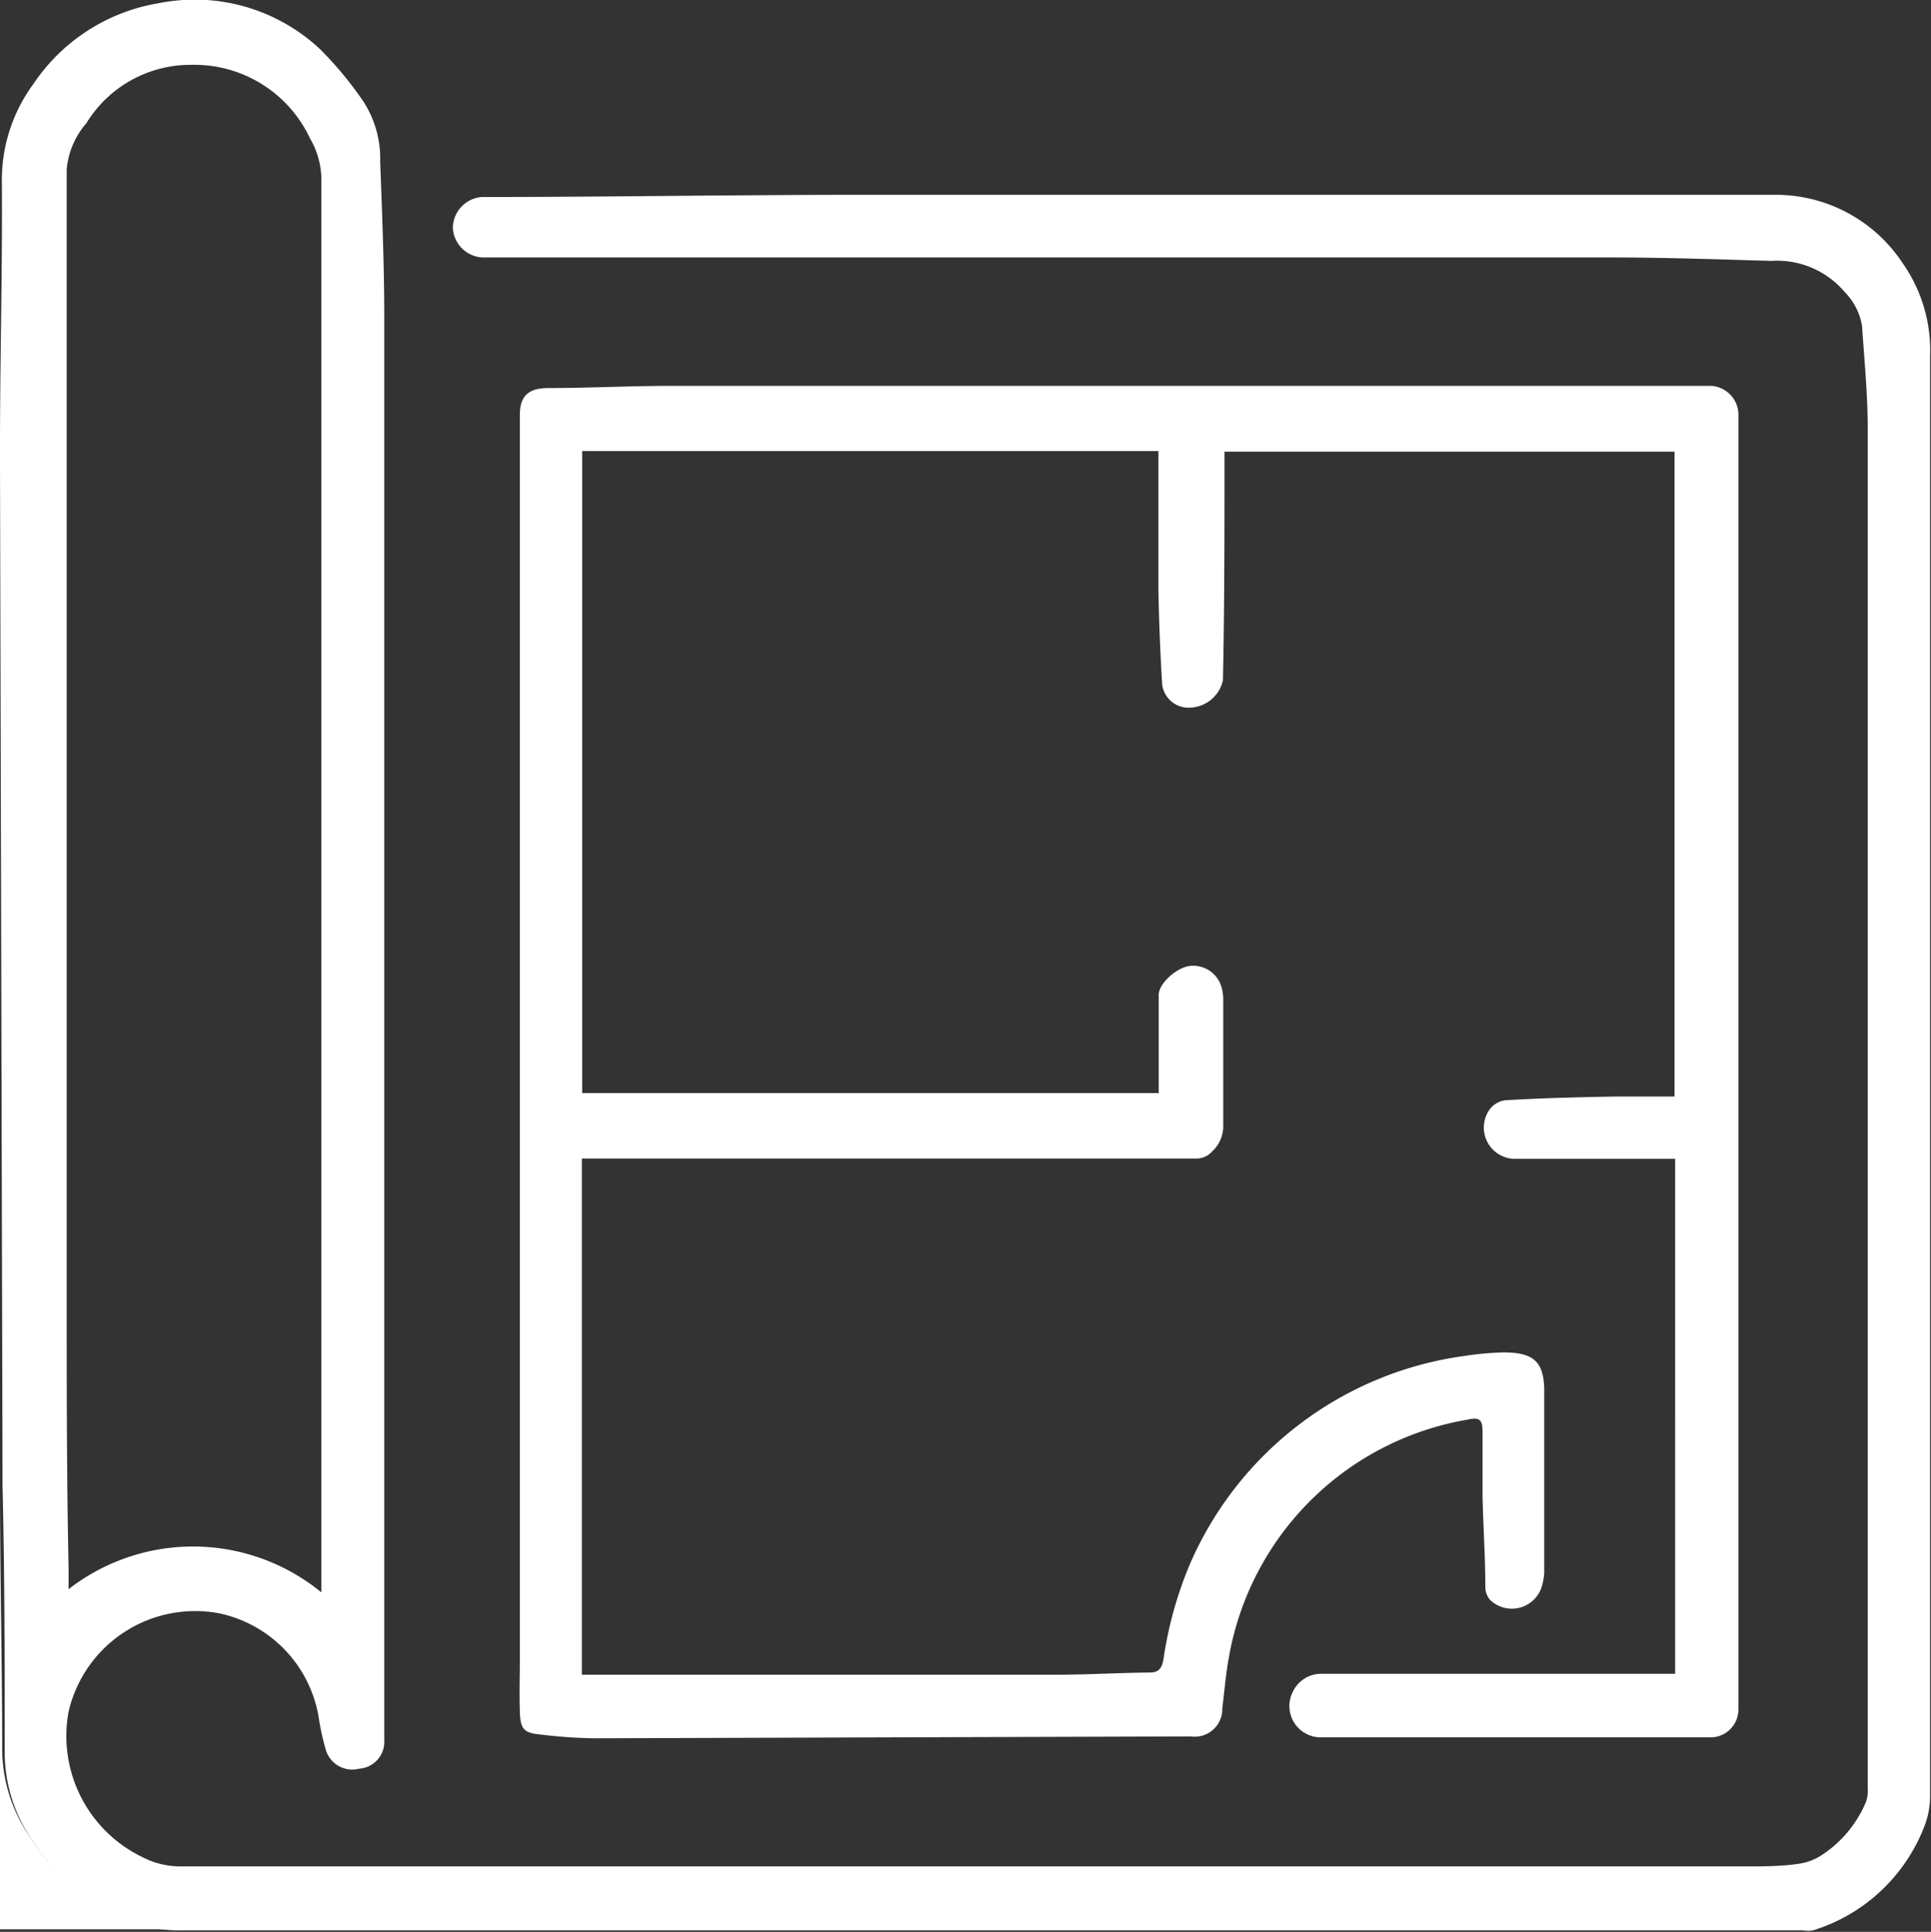<svg xmlns="http://www.w3.org/2000/svg" viewBox="0 0 61.66 61.68"><rect x="0" y="0" width="61.66" height="61.68" fill="#333333" stroke="none"/><g id="a2ca220a-301a-4855-85e2-0d51945ae06b" data-name="Layer 2"><g id="bee59e80-0921-4af0-9bbe-0191f6ab0ab7" data-name="Layer 1"><path d="M0,14.78c0-.18,0-.35,0-.53,0-2.81.08-5.62.06-8.44a5.16,5.16,0,0,1,1-3.12A6,6,0,0,1,5.08.1a5.85,5.85,0,0,1,5.15,1.48,11.66,11.66,0,0,1,1.38,1.67,3.36,3.36,0,0,1,.53,1.91c.06,1.64.13,3.29.13,4.94q0,22.73,0,45.45a.86.86,0,0,1-.8.92.88.88,0,0,1-1.06-.58,8,8,0,0,1-.24-1.1A4.08,4.08,0,0,0,7,51.51a4.15,4.15,0,0,0-4.81,3.14,4.29,4.29,0,0,0,2.35,4.64,2.63,2.63,0,0,0,1.23.3c7.75,0,15.49,0,23.23,0l17.35,0c3.13,0,6.27,0,9.41,0,.57,0,1.15,0,1.72-.09a1.78,1.78,0,0,0,.69-.27,3.76,3.76,0,0,0,1.41-1.69,1,1,0,0,0,.06-.42l0-28.14c0-5.1,0-10.2,0-15.3,0-1.09-.11-2.18-.18-3.26a2,2,0,0,0-.55-1.09,2.83,2.83,0,0,0-2.35-1c-1.72-.05-3.44-.11-5.16-.11q-18,0-36,0a1,1,0,0,1-.94-.93,1,1,0,0,1,.93-1c4,0,8.08-.07,12.11-.07q12.81,0,25.62,0c1.21,0,2.42,0,3.62,0a4.85,4.85,0,0,1,4,2.16,4.85,4.85,0,0,1,.89,3q0,19.53,0,39.06,0,3.46,0,6.93a2.62,2.62,0,0,1-.17.91,5.57,5.57,0,0,1-3.56,3.35.94.94,0,0,1-.34,0l-13.88,0H38.49c-.11,0-.23,0-.34,0H10.39c-.13,0-.25,0-.37,0l-4.22,0a4.13,4.13,0,0,1-.93-.08A6.3,6.3,0,0,1,1,58.71a4.94,4.94,0,0,1-.85-2.83c0-2.82,0-5.64-.07-8.47,0-.17,0-.35,0-.52ZM10.26,50.84v-.51q0-22.33,0-44.69A2.63,2.63,0,0,0,9.9,4.42,4.08,4.08,0,0,0,6.11,2.07,3.9,3.9,0,0,0,2.76,3.93,2.61,2.61,0,0,0,2.13,5.4q0,18,0,36c0,2.89,0,5.77.06,8.66,0,.22,0,.44,0,.68A6.47,6.47,0,0,1,10.26,50.84Z" style="fill:#fff"/><path d="M0,46.89c0,.17,0,.35,0,.52,0,2.83.07,5.65.07,8.47A4.94,4.94,0,0,0,1,58.71a6.3,6.3,0,0,0,3.91,2.81,4.13,4.13,0,0,0,.93.08l4.22,0c.12,0,.24,0,.37,0H0Z" style="fill:#fff"/><path d="M18.58,37V53.47l.29,0,14.85,0c1,0,2-.06,3-.07.3,0,.38-.16.43-.41A12.37,12.37,0,0,1,38,49.93a11.2,11.2,0,0,1,8.78-6.64A9.88,9.88,0,0,1,48,43.18c.93,0,1.29.26,1.31,1.17,0,1.95,0,3.9,0,5.85a1.78,1.78,0,0,1-.1.52,1,1,0,0,1-1.63.36.65.65,0,0,1-.15-.36c0-1-.07-2-.09-2.95,0-.69,0-1.37,0-2.05,0-.41-.1-.48-.5-.39a9.32,9.32,0,0,0-7.6,7.59c-.1.53-.14,1.08-.21,1.62a.88.88,0,0,1-1,.9l-19.07.06a16.19,16.19,0,0,1-1.7-.12c-.53-.05-.64-.17-.66-.71s0-1.22,0-1.83V14.31c0-.35,0-.71,0-1.07,0-.59.27-.84.87-.85,1.32,0,2.65-.07,4-.07H54.65a.93.93,0,0,1,.86.87V54.59a.89.89,0,0,1-.88.88c-4.16,0-8.31,0-12.47,0A1,1,0,0,1,41.29,54a1,1,0,0,1,.88-.56c3.64,0,7.29,0,10.93,0h.39V37h-.36c-1.6,0-3.19,0-4.78,0a1,1,0,0,1-.81-1.54.76.76,0,0,1,.51-.33c1.19-.07,2.37-.1,3.55-.12.62,0,1.24,0,1.87,0V14.42H39.1v.38c0,2.31,0,4.62-.05,6.92a1.11,1.11,0,0,1-1,.87.85.85,0,0,1-.94-.73c-.06-1-.1-2-.12-3,0-1.36,0-2.71,0-4.06v-.4H18.59V34.9H37V31.76c0-.35.56-.87,1-.92a.94.94,0,0,1,1,.66,1.39,1.39,0,0,1,.06.4v4a1.11,1.11,0,0,1-.36.87.67.67,0,0,1-.52.22H18.58Z" style="fill:#fff"/></g></g></svg>